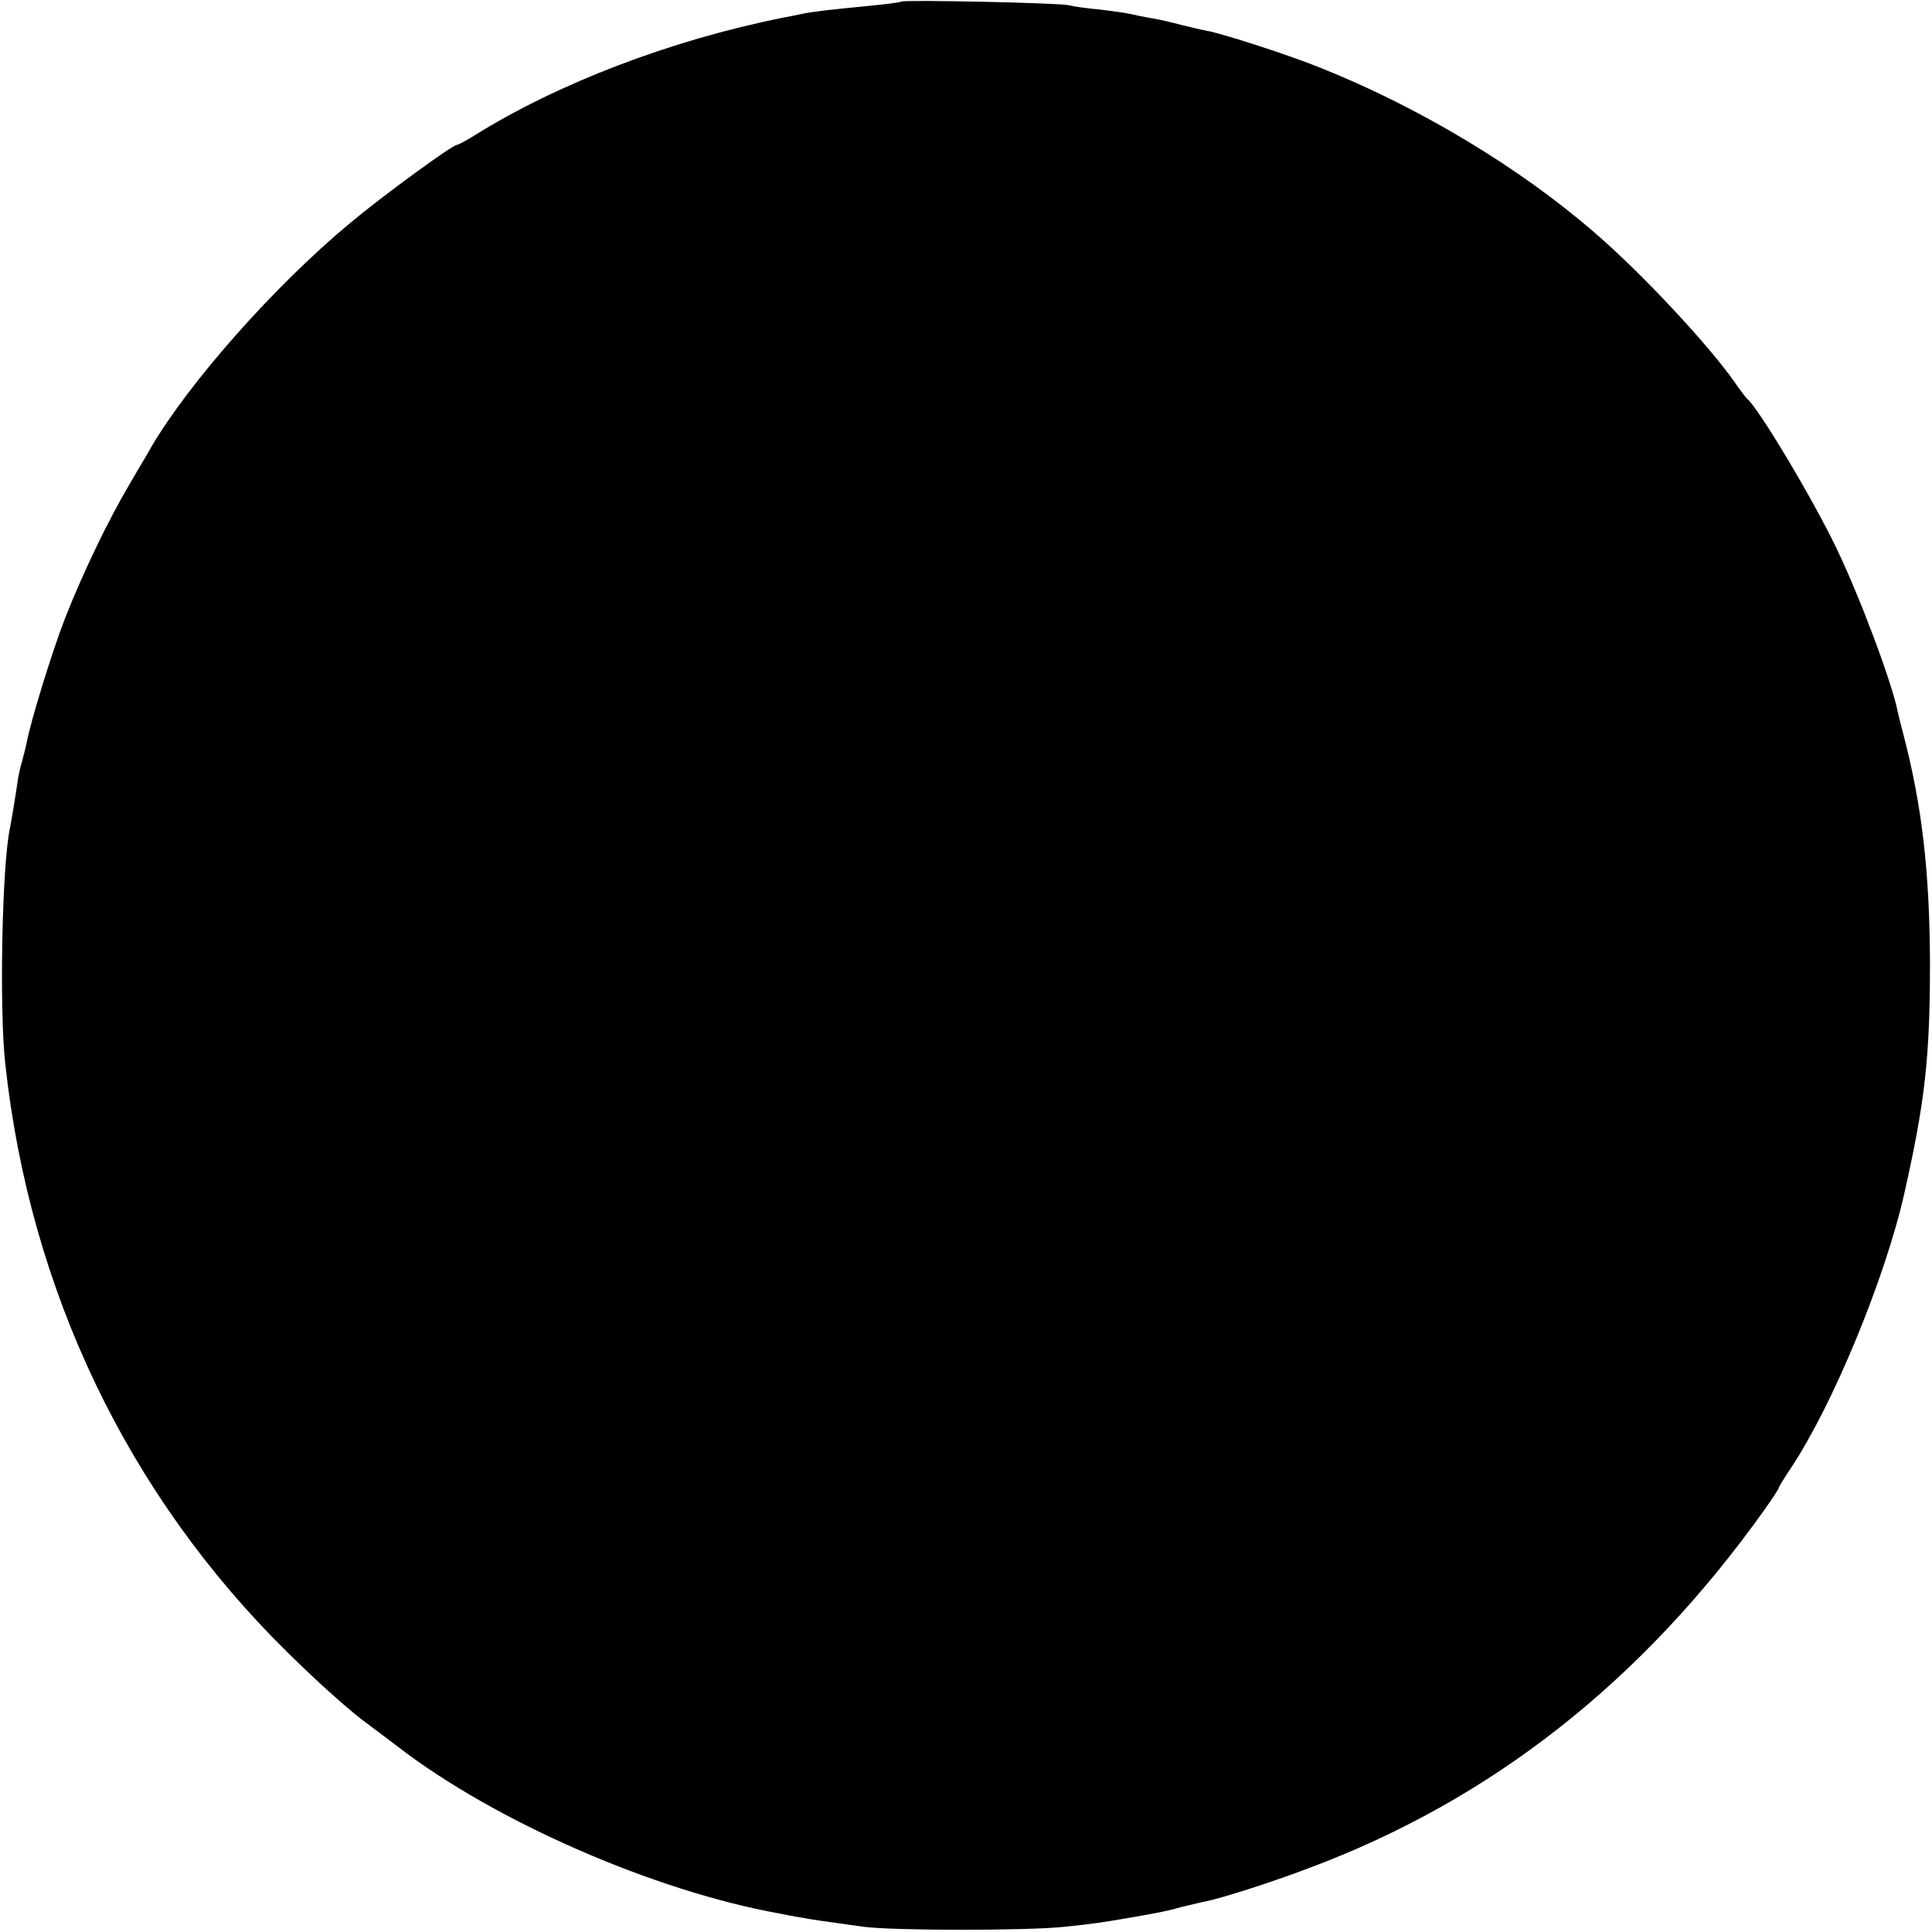 <?xml version="1.0" standalone="no"?>
<!DOCTYPE svg PUBLIC "-//W3C//DTD SVG 20010904//EN"
 "http://www.w3.org/TR/2001/REC-SVG-20010904/DTD/svg10.dtd">
<svg version="1.0" xmlns="http://www.w3.org/2000/svg"
 width="480pt" height="480pt" viewBox="0 0 480 480"
 preserveAspectRatio="xMidYMid meet">
<g transform="translate(0,480) scale(0.1,-0.1)"
fill="#000000" stroke="none">
<path d="M2239 4796 c-2 -2 -35 -6 -74 -10 -104 -10 -147 -15 -175 -21 -14 -3
-34 -7 -45 -9 -279 -56 -559 -163 -767 -293 -21 -13 -40 -23 -43 -23 -11 0
-185 -127 -265 -194 -187 -155 -401 -397 -495 -558 -5 -10 -29 -49 -52 -89
-54 -91 -116 -220 -161 -334 -33 -85 -87 -260 -96 -312 -3 -13 -8 -33 -11 -44
-4 -12 -8 -31 -10 -42 -6 -43 -16 -102 -20 -123 -20 -91 -27 -450 -12 -586 61
-565 305 -1073 701 -1463 79 -78 160 -150 202 -180 15 -11 48 -36 73 -55 240
-185 636 -358 947 -414 16 -3 40 -8 54 -10 26 -5 54 -9 155 -23 78 -10 410
-10 500 0 69 7 95 11 165 23 73 13 86 15 125 26 22 5 49 12 60 14 37 7 160 46
255 82 456 170 830 465 1133 890 20 28 37 54 37 57 0 2 13 23 29 47 104 156
234 470 282 682 52 231 64 339 64 576 -1 225 -20 389 -66 565 -6 22 -12 47
-14 56 -14 72 -93 283 -151 404 -59 124 -196 353 -224 375 -3 3 -17 21 -30 40
-65 93 -230 270 -346 370 -187 163 -439 314 -682 411 -76 31 -245 86 -286 93
-12 2 -39 9 -61 14 -22 6 -56 14 -75 17 -19 3 -42 8 -50 10 -8 2 -42 7 -75 11
-33 3 -69 8 -80 11 -24 6 -410 14 -416 9z"/>
</g>
</svg>
